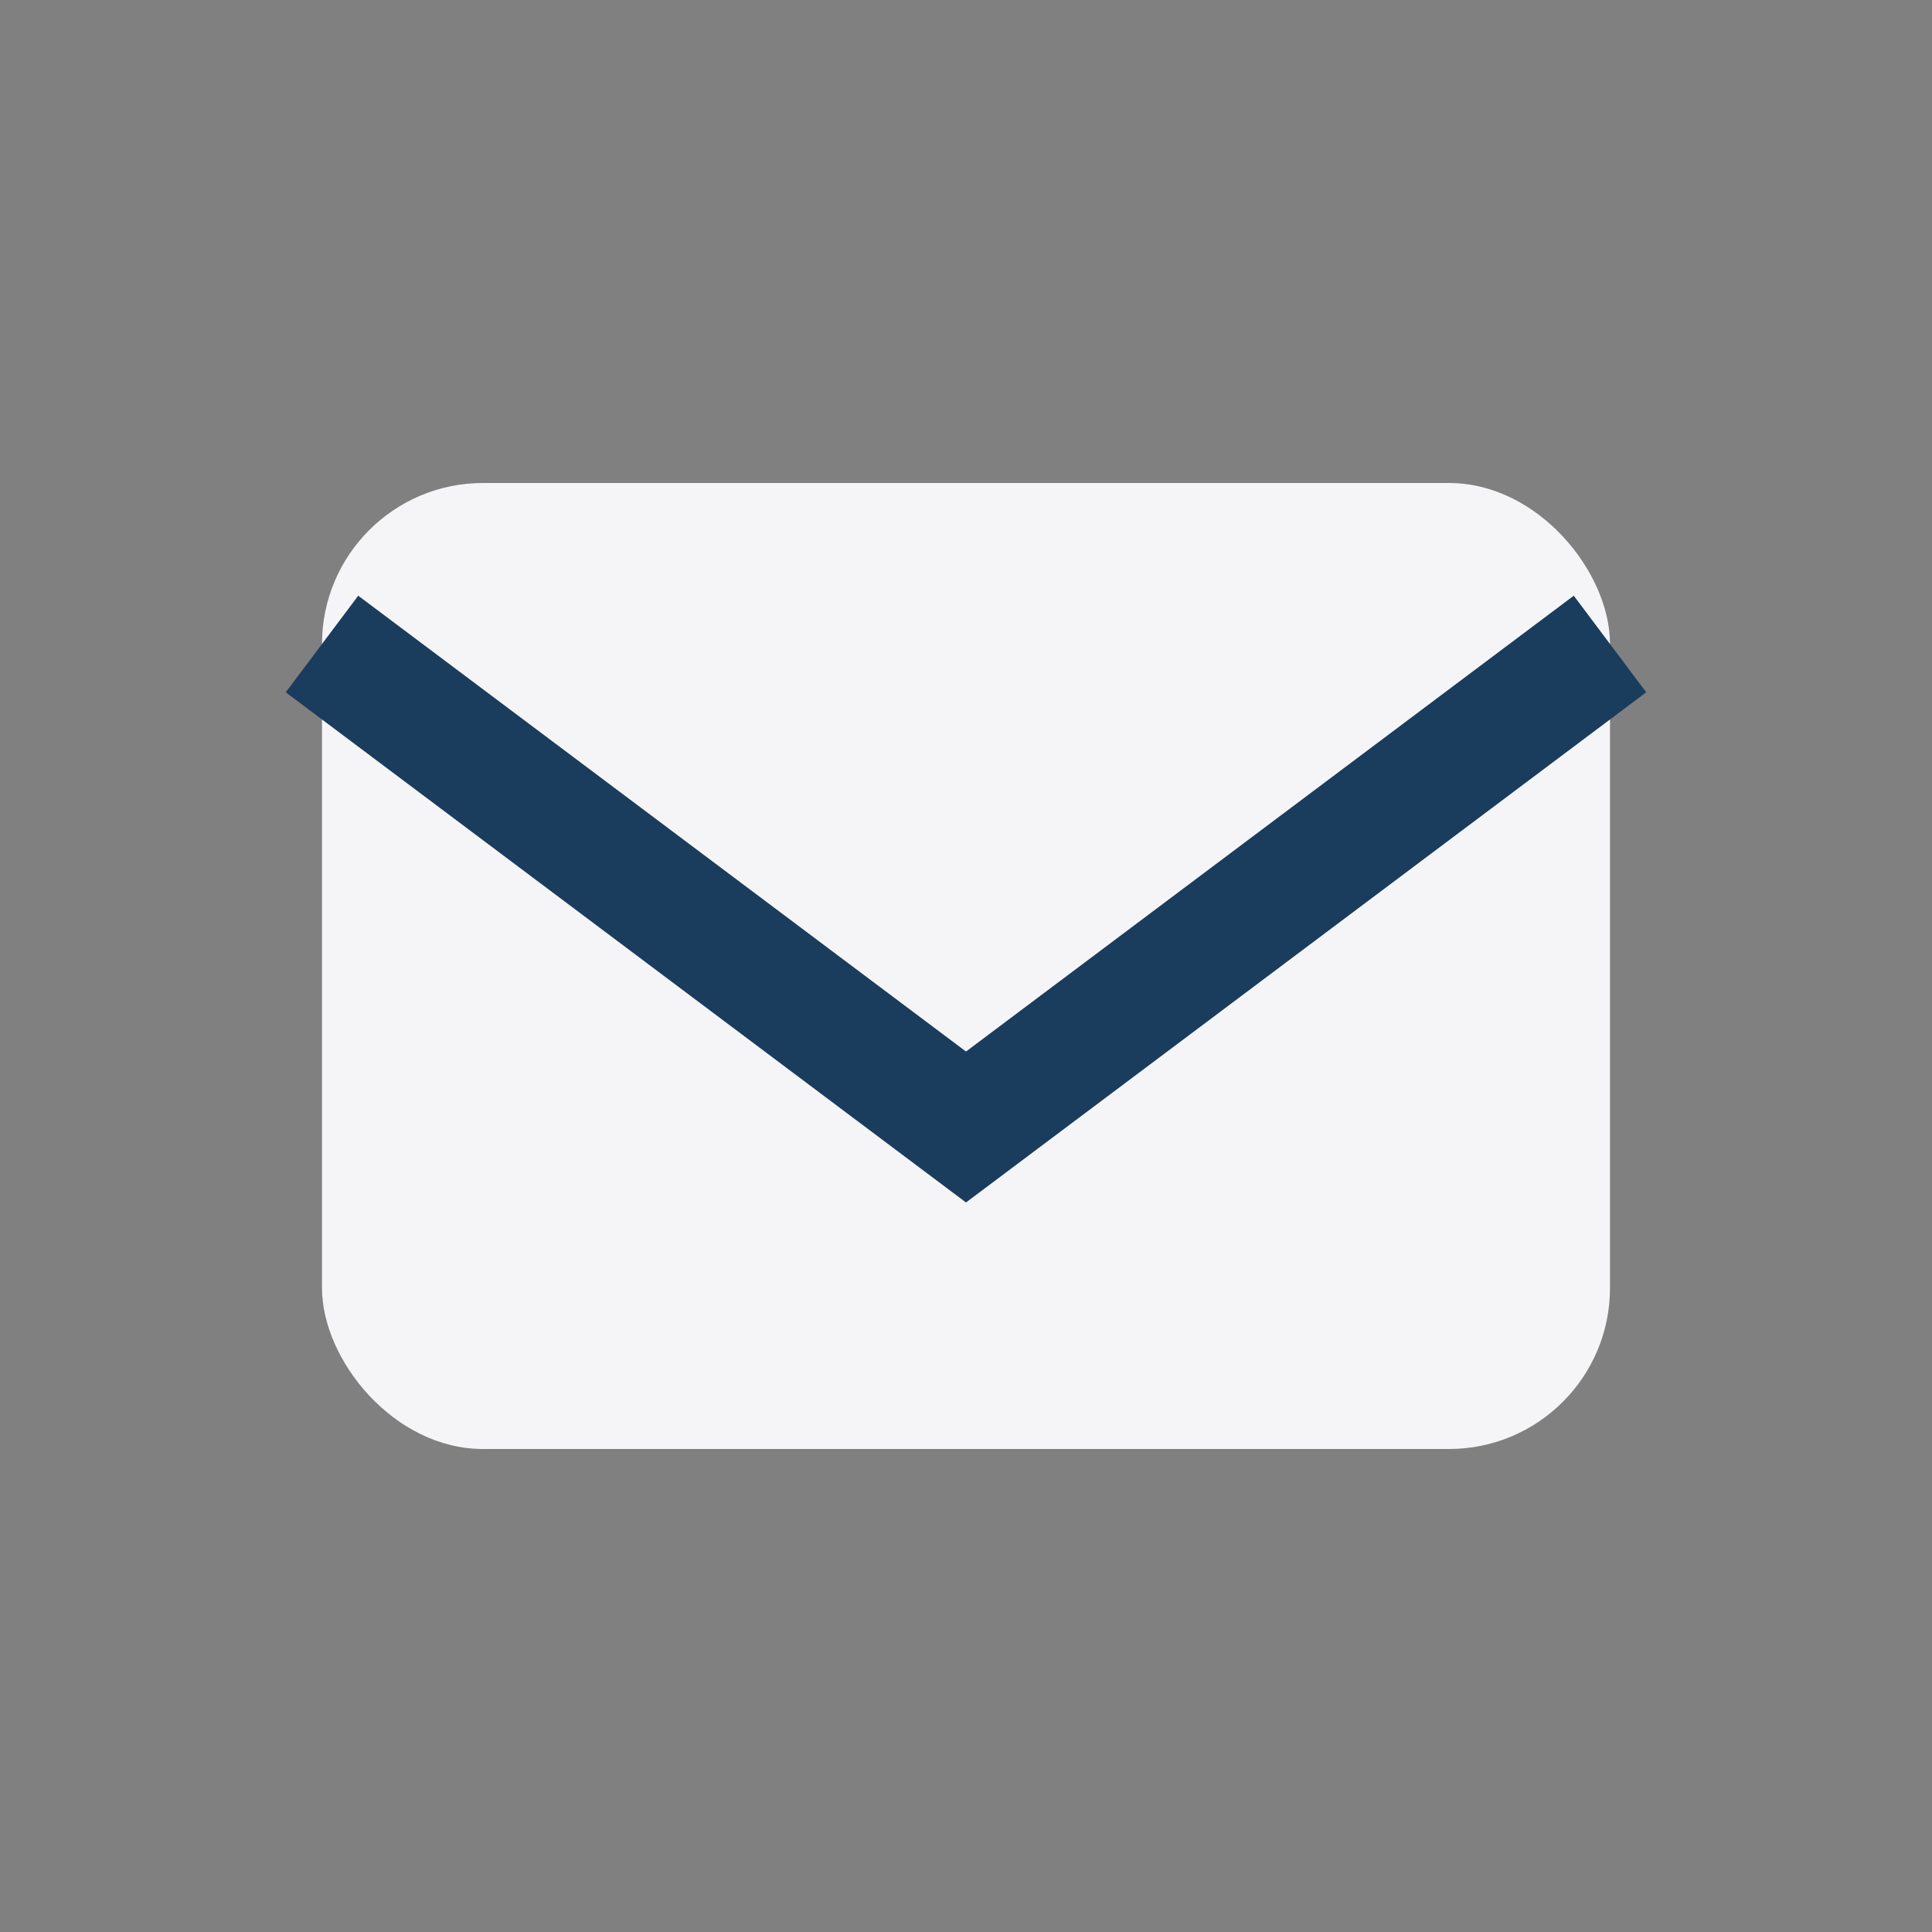 <?xml version="1.0" encoding="UTF-8"?>
<svg xmlns="http://www.w3.org/2000/svg" width="24" height="24" viewBox="0 0 24 24"><rect x="0" y="0" width="24" height="24" fill="#808080" stroke="none"/><rect x="4" y="6" width="16" height="12" rx="2" fill="#F5F5F7"/><path d="M4 8l8 6 8-6" stroke="#1A3C5D" stroke-width="1.5" fill="none"/></svg>